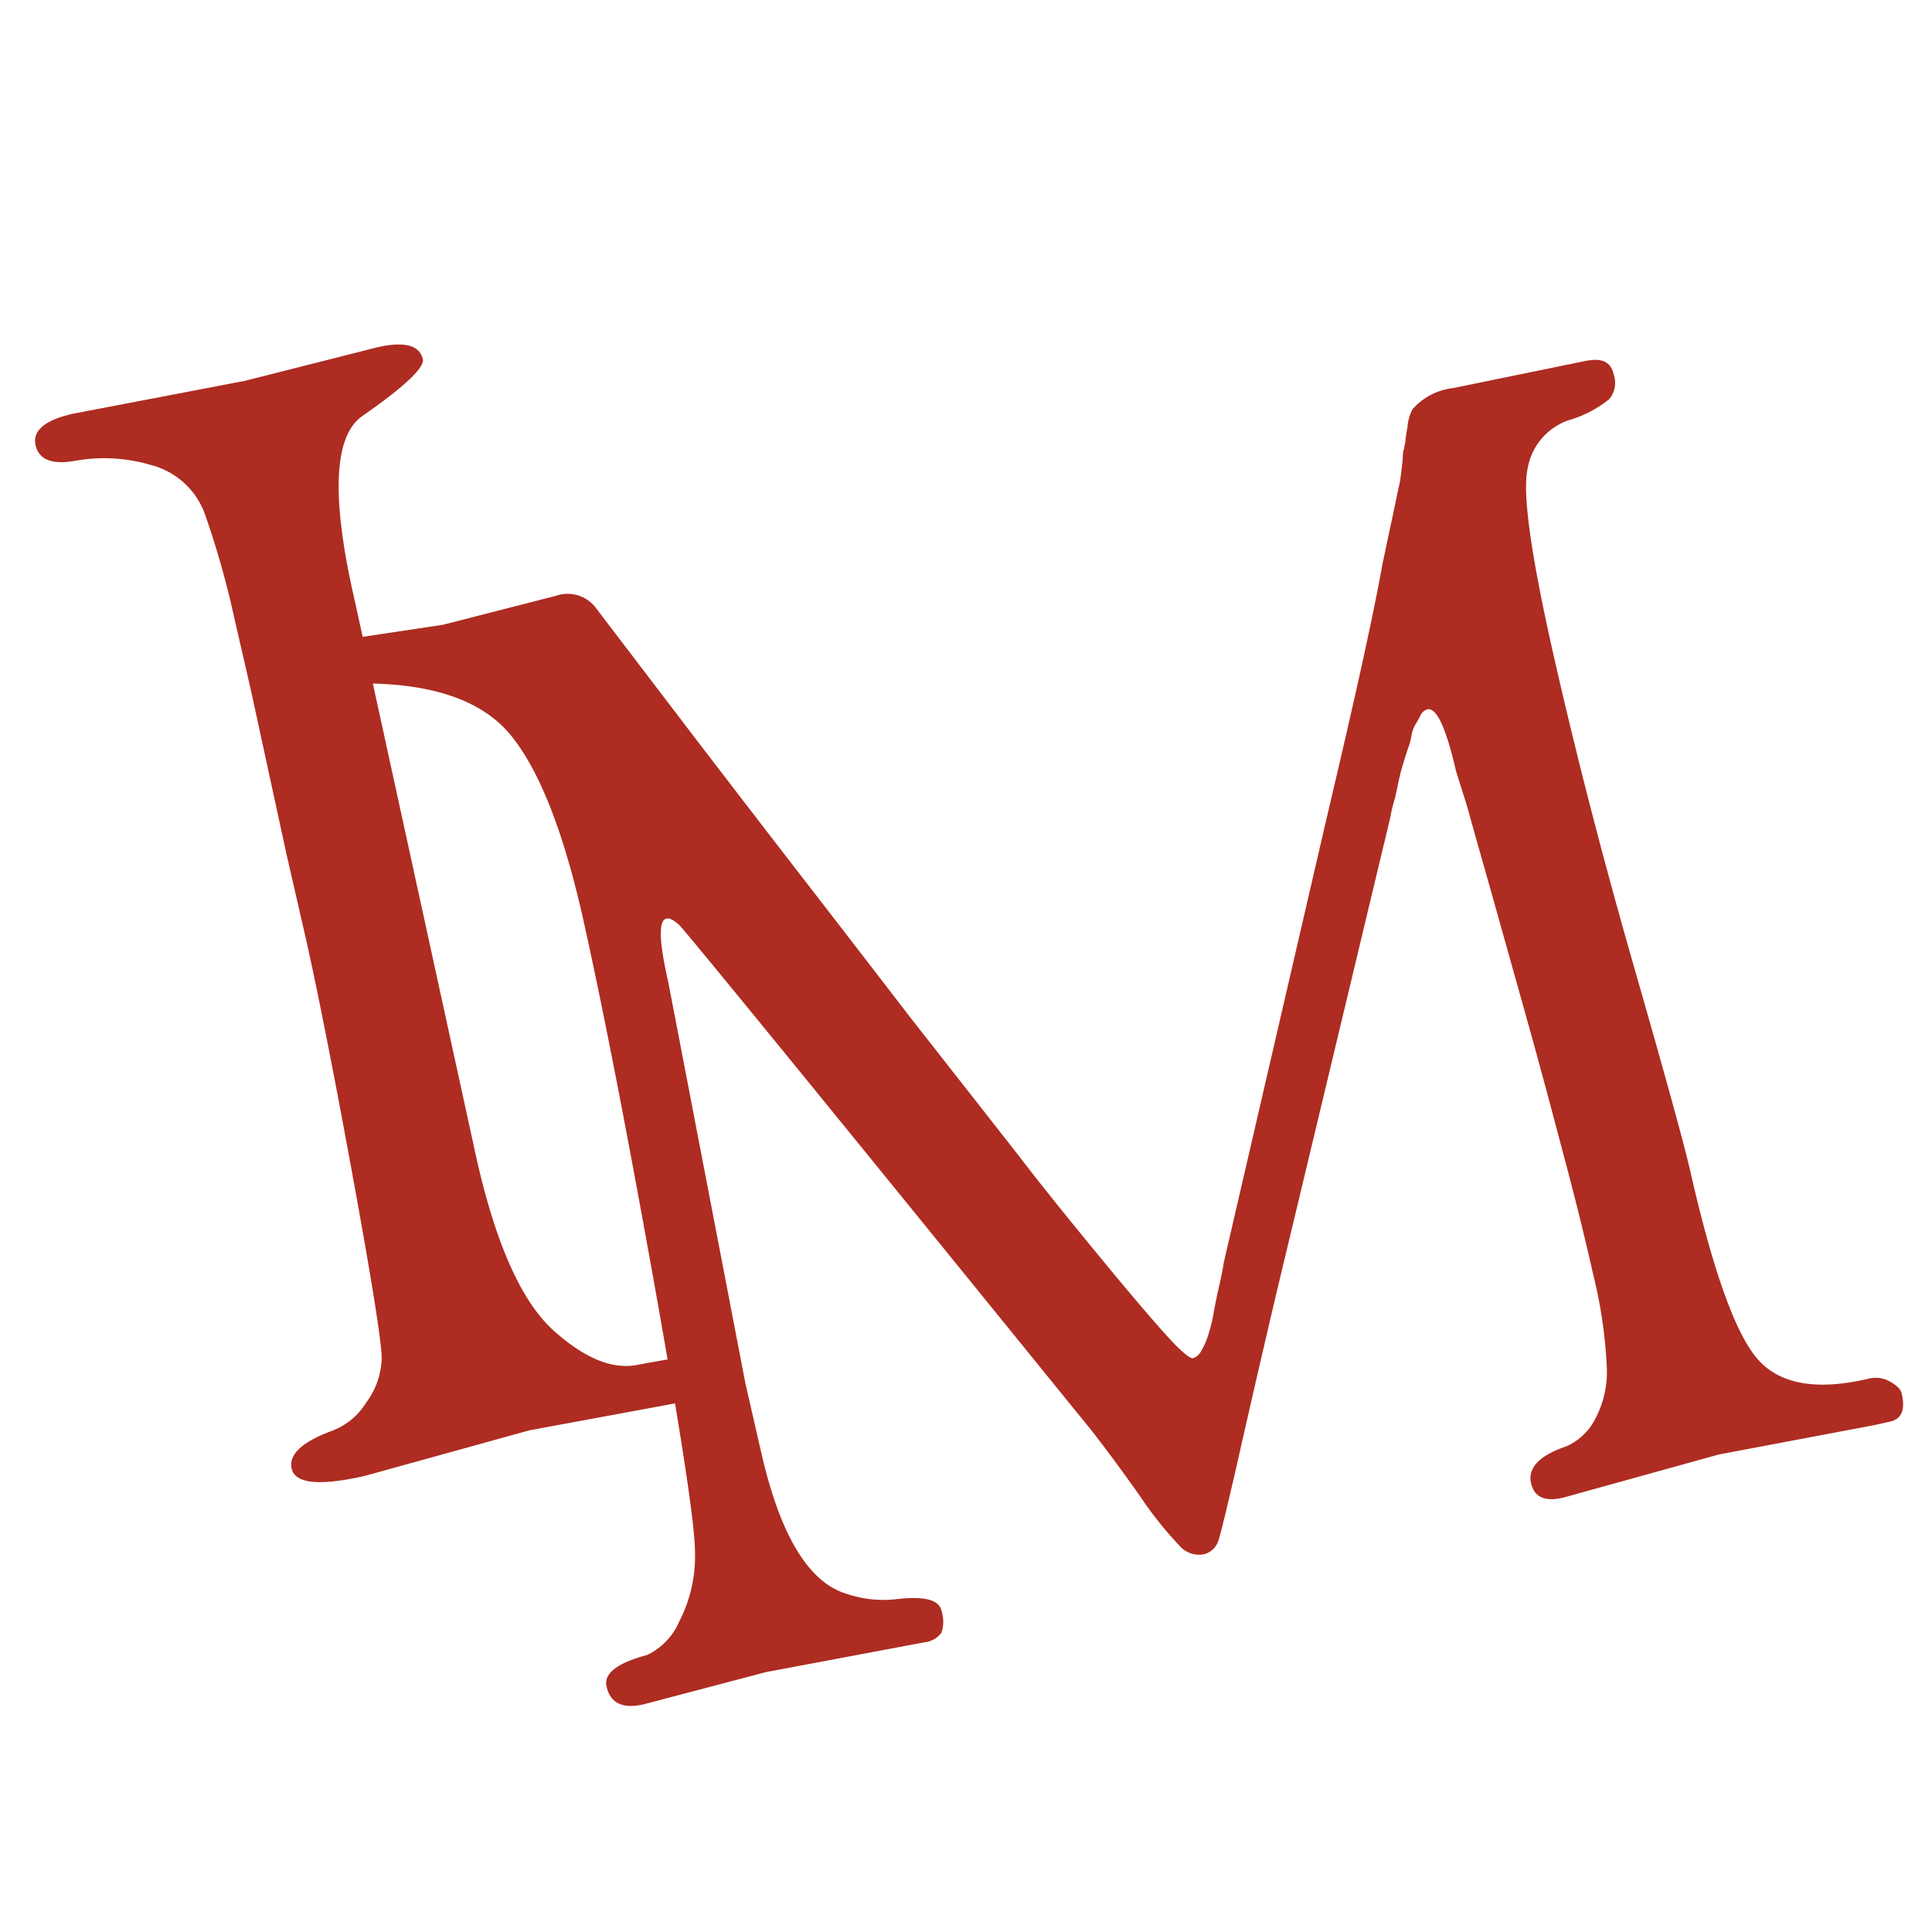 <svg xmlns="http://www.w3.org/2000/svg" width="38.46mm" height="38.46mm" viewBox="0 0 109.01 109.03">
  <title>influencer_marketing-cover</title>
  <g>
    <path d="M16.15,48.17l-2-9.22L13.24,35a50.08,50.08,0,0,0-1.67-5.94A4.4,4.4,0,0,0,8.5,26.24,9.29,9.29,0,0,0,4.26,26c-1.32.24-2.07-.05-2.26-.87s.51-1.42,2.1-1.78l9.72-1.86,7.46-1.89c1.53-.35,2.39-.12,2.57.67.11.46-1,1.53-3.4,3.2Q18,25.16,20,33.85L26.9,65.46q1.63,7.16,4.3,9.6C33,76.68,34.61,77.34,36.08,77l1.73-.31a2.7,2.7,0,0,1,1.26,0,1,1,0,0,1,.82.84q.27,1.2-1.86,1.68l-8.17,1.51-9.28,2.57q-3.84.87-4.13-.41c-.18-.79.58-1.51,2.29-2.14a3.82,3.82,0,0,0,1.89-1.55,4.4,4.4,0,0,0,.9-2.54c0-.87-.55-4.35-1.67-10.47s-2-10.5-2.6-13.17Z" style="fill: #ae2c21"/>
    <path d="M36.32,96.18q-1.78.41-2.1-1c-.17-.73.59-1.33,2.28-1.78a3.68,3.68,0,0,0,1.82-1.89,8,8,0,0,0,.89-3.93q0-2.33-2.35-15.43t-4-20.46c-1.12-4.92-2.49-8.33-4.08-10.24s-4.35-2.87-8.24-2.88a1.27,1.27,0,0,1-1.4-1c-.19-.85.22-1.39,1.24-1.62l4.6-.69,6.36-1.63a2,2,0,0,1,2.31.72L39.1,41.5q3.94,5.14,6.31,8.2t6,7.78l6,7.65c1.53,2,3.09,3.91,4.71,5.88s2.84,3.4,3.67,4.32,1.35,1.35,1.52,1.32a.83.83,0,0,0,.48-.43,4.26,4.26,0,0,0,.42-1,8,8,0,0,0,.27-1.13c.07-.38.16-.87.3-1.47s.22-1,.27-1.36l5.83-25.19Q77.29,35.89,78,31.87l1-4.72c.07-.48.11-.87.14-1.14s0-.5.08-.65a3.51,3.51,0,0,1,.08-.42q0-.2.12-.84a2.56,2.56,0,0,1,.28-1A3.58,3.58,0,0,1,82,21.9l7.37-1.51c1-.22,1.53,0,1.7.78a1.43,1.43,0,0,1-.27,1.36,6.61,6.61,0,0,1-2.33,1.2,3.51,3.51,0,0,0-2.28,2.77Q85.76,28.57,87.67,37t4.55,17.62c1.76,6.14,2.83,10,3.19,11.61q1.95,8.52,3.85,10.56t6.24,1a1.62,1.62,0,0,1,1.17.19c.37.21.59.43.64.66.21.91,0,1.43-.63,1.58l-.94.21L97,82.08,88.2,84.52c-1,.23-1.63,0-1.81-.84s.46-1.54,2-2.06a3.35,3.35,0,0,0,1.59-1.48A5.68,5.68,0,0,0,90.66,77a26.81,26.81,0,0,0-.78-5.16q-.73-3.24-1.74-7c-.67-2.54-1.33-5-2-7.39s-1.3-4.64-1.89-6.74-1.09-3.83-1.46-5.19l-.63-2c-.56-2.44-1.1-3.6-1.61-3.49a.62.62,0,0,0-.41.37,5.45,5.45,0,0,1-.29.51,2,2,0,0,0-.21.63,3.5,3.5,0,0,1-.2.72c-.07.2-.15.47-.26.82s-.18.66-.24.91l-.21,1a8.43,8.43,0,0,0-.28,1.14L72.07,72.78c-.73,3.09-1.43,6.13-2.1,9.09s-1.08,4.65-1.22,5.07a1.14,1.14,0,0,1-.86.78,1.46,1.46,0,0,1-1.31-.46,21.21,21.21,0,0,1-2.27-2.85q-1.58-2.23-2.72-3.68Q38.74,52.56,38.3,52.18c-.29-.26-.53-.38-.7-.34-.46.1-.42,1.29.1,3.57l4.36,22.68.88,3.84q1.59,7,4.78,8a6.46,6.46,0,0,0,3,.3c1.46-.15,2.26.06,2.4.66a2,2,0,0,1,0,1.25,1.35,1.35,0,0,1-.95.54l-8.94,1.68Z" style="fill: #ae2c21"/>
  </g>
</svg>
